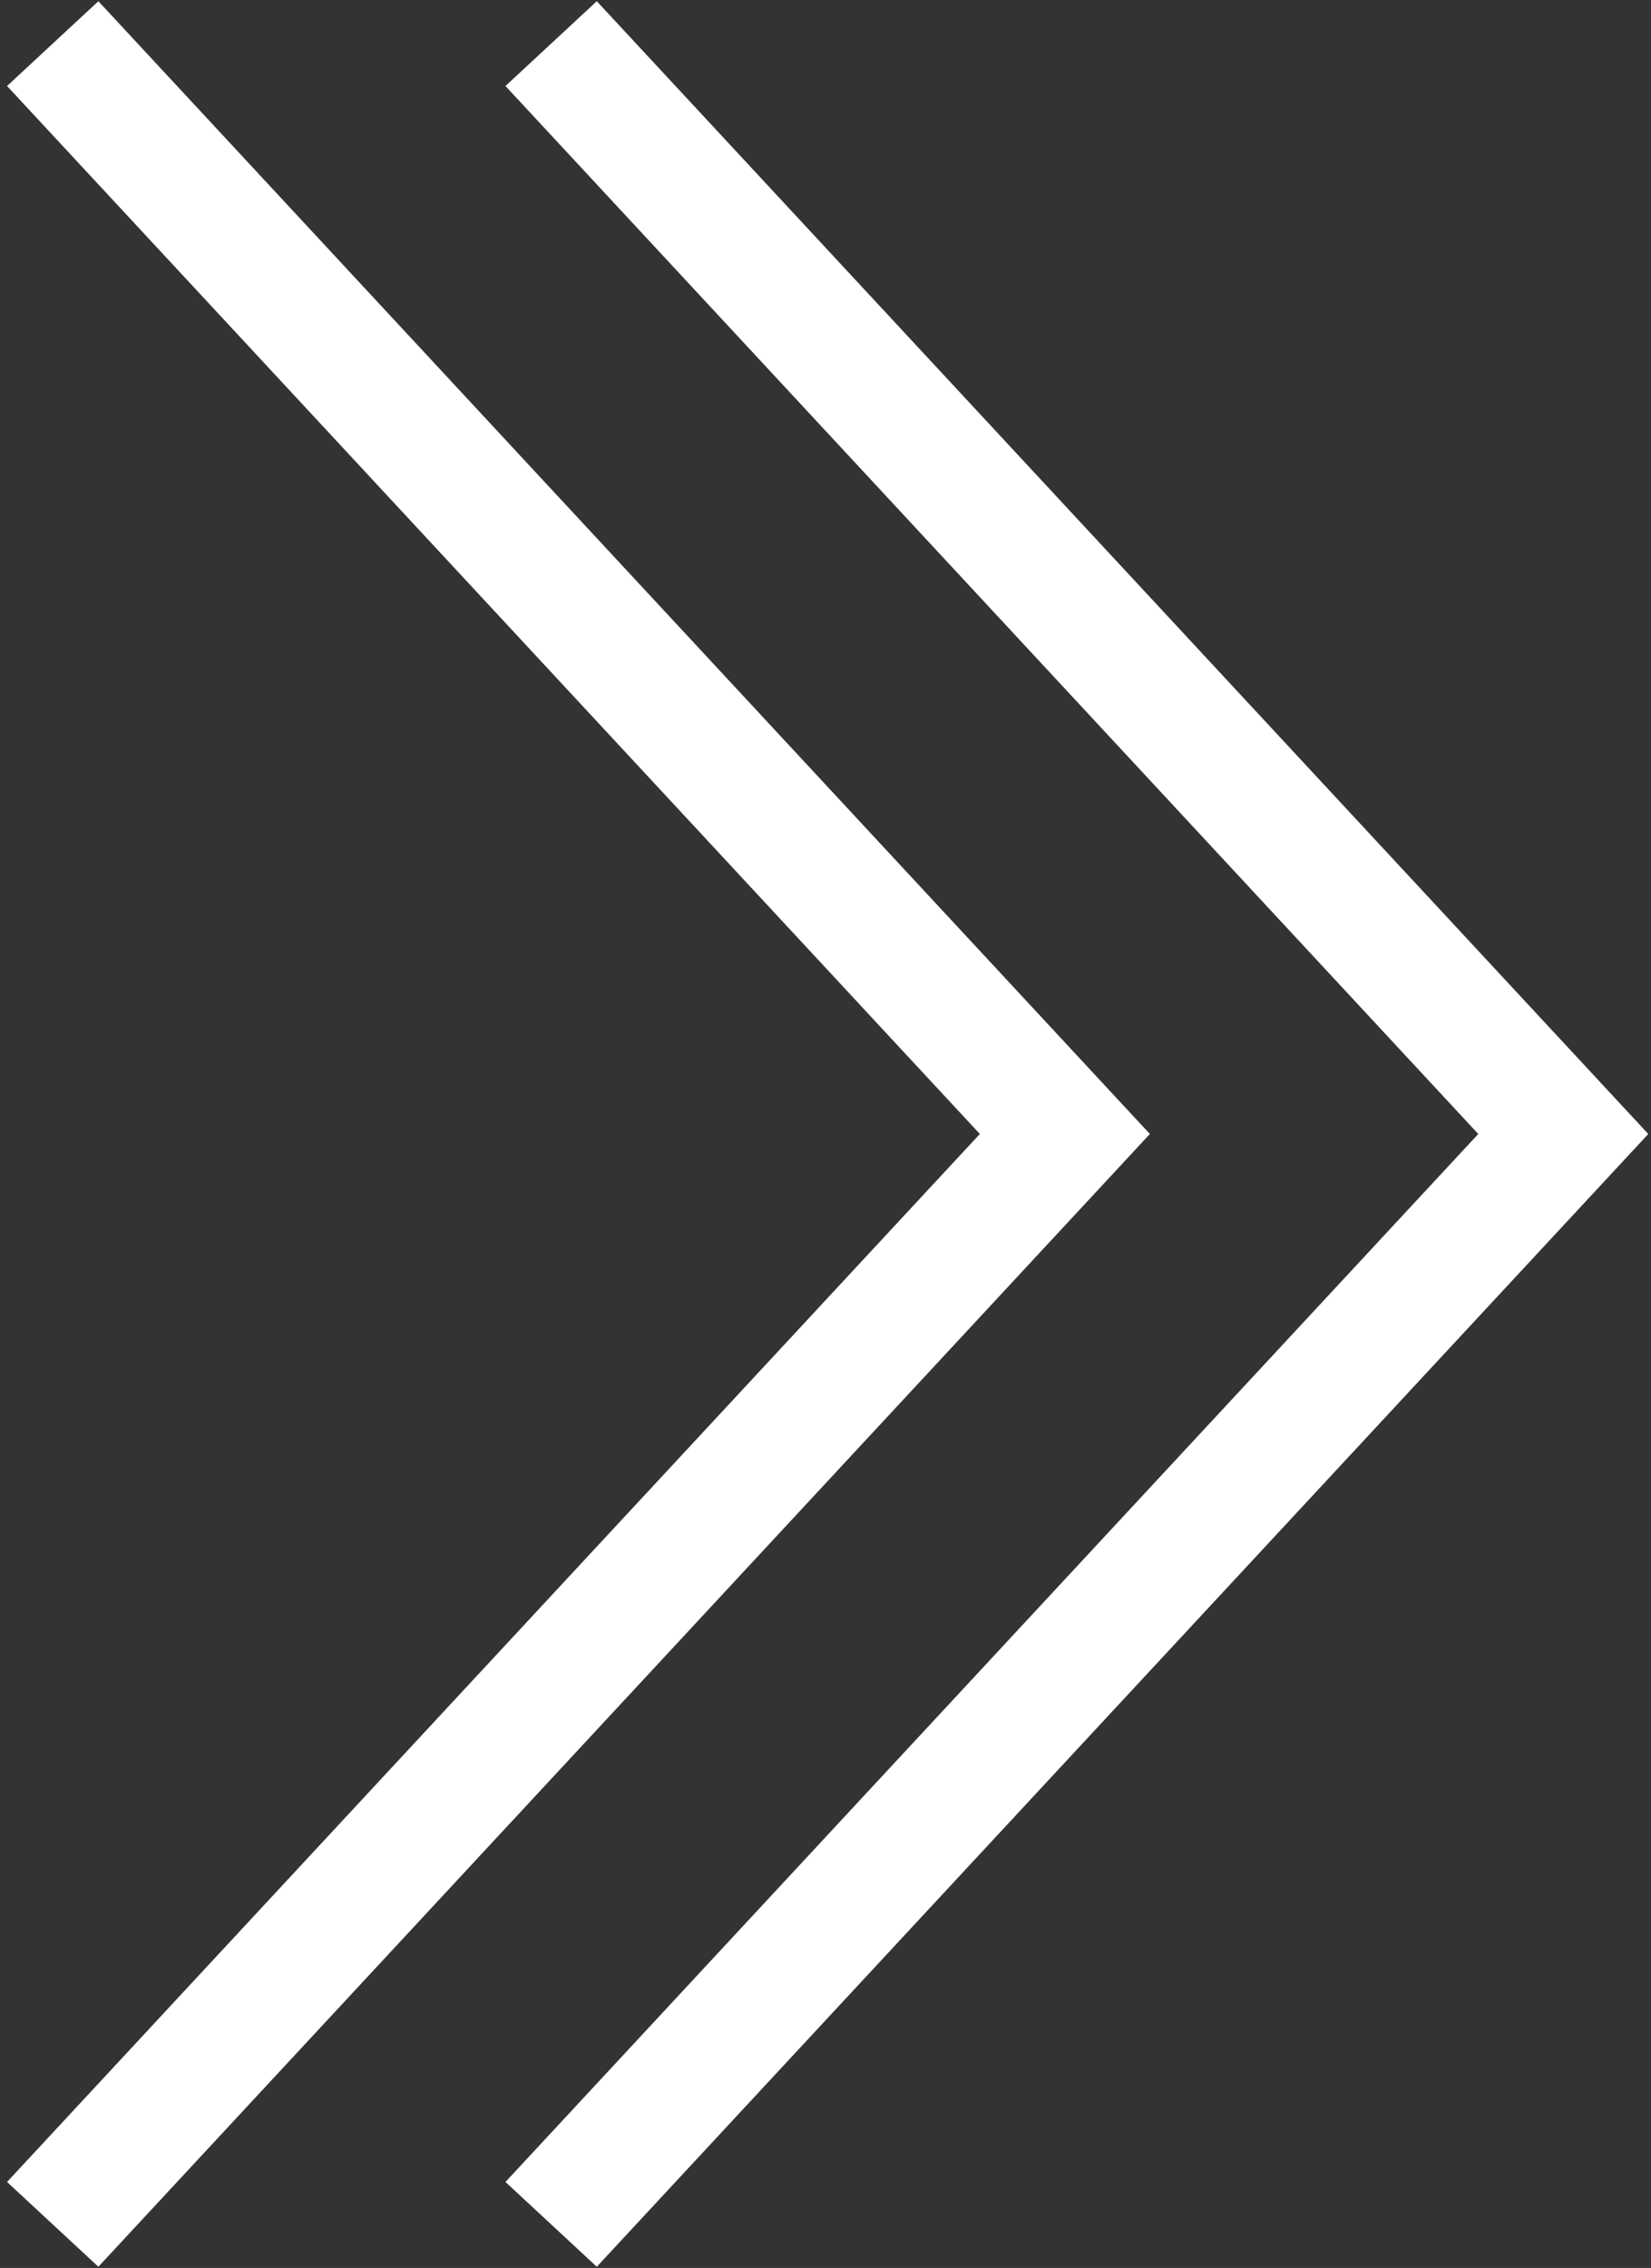 <svg xmlns="http://www.w3.org/2000/svg" width="13.25" height="18.2"><rect width="100%" height="100%" fill="#333333" stroke="none"/><defs><clipPath id="a"><path d="M0 0h13.25v18.2H0z"/></clipPath></defs><g data-name="グループ 1" fill="none" stroke="#fff" clip-path="url(#a)"><path data-name="パス 1" d="M.423.35 8.546 9.1.423 17.85"/><path data-name="パス 2" d="m4.423.35 8.123 8.75-8.123 8.75"/></g></svg>